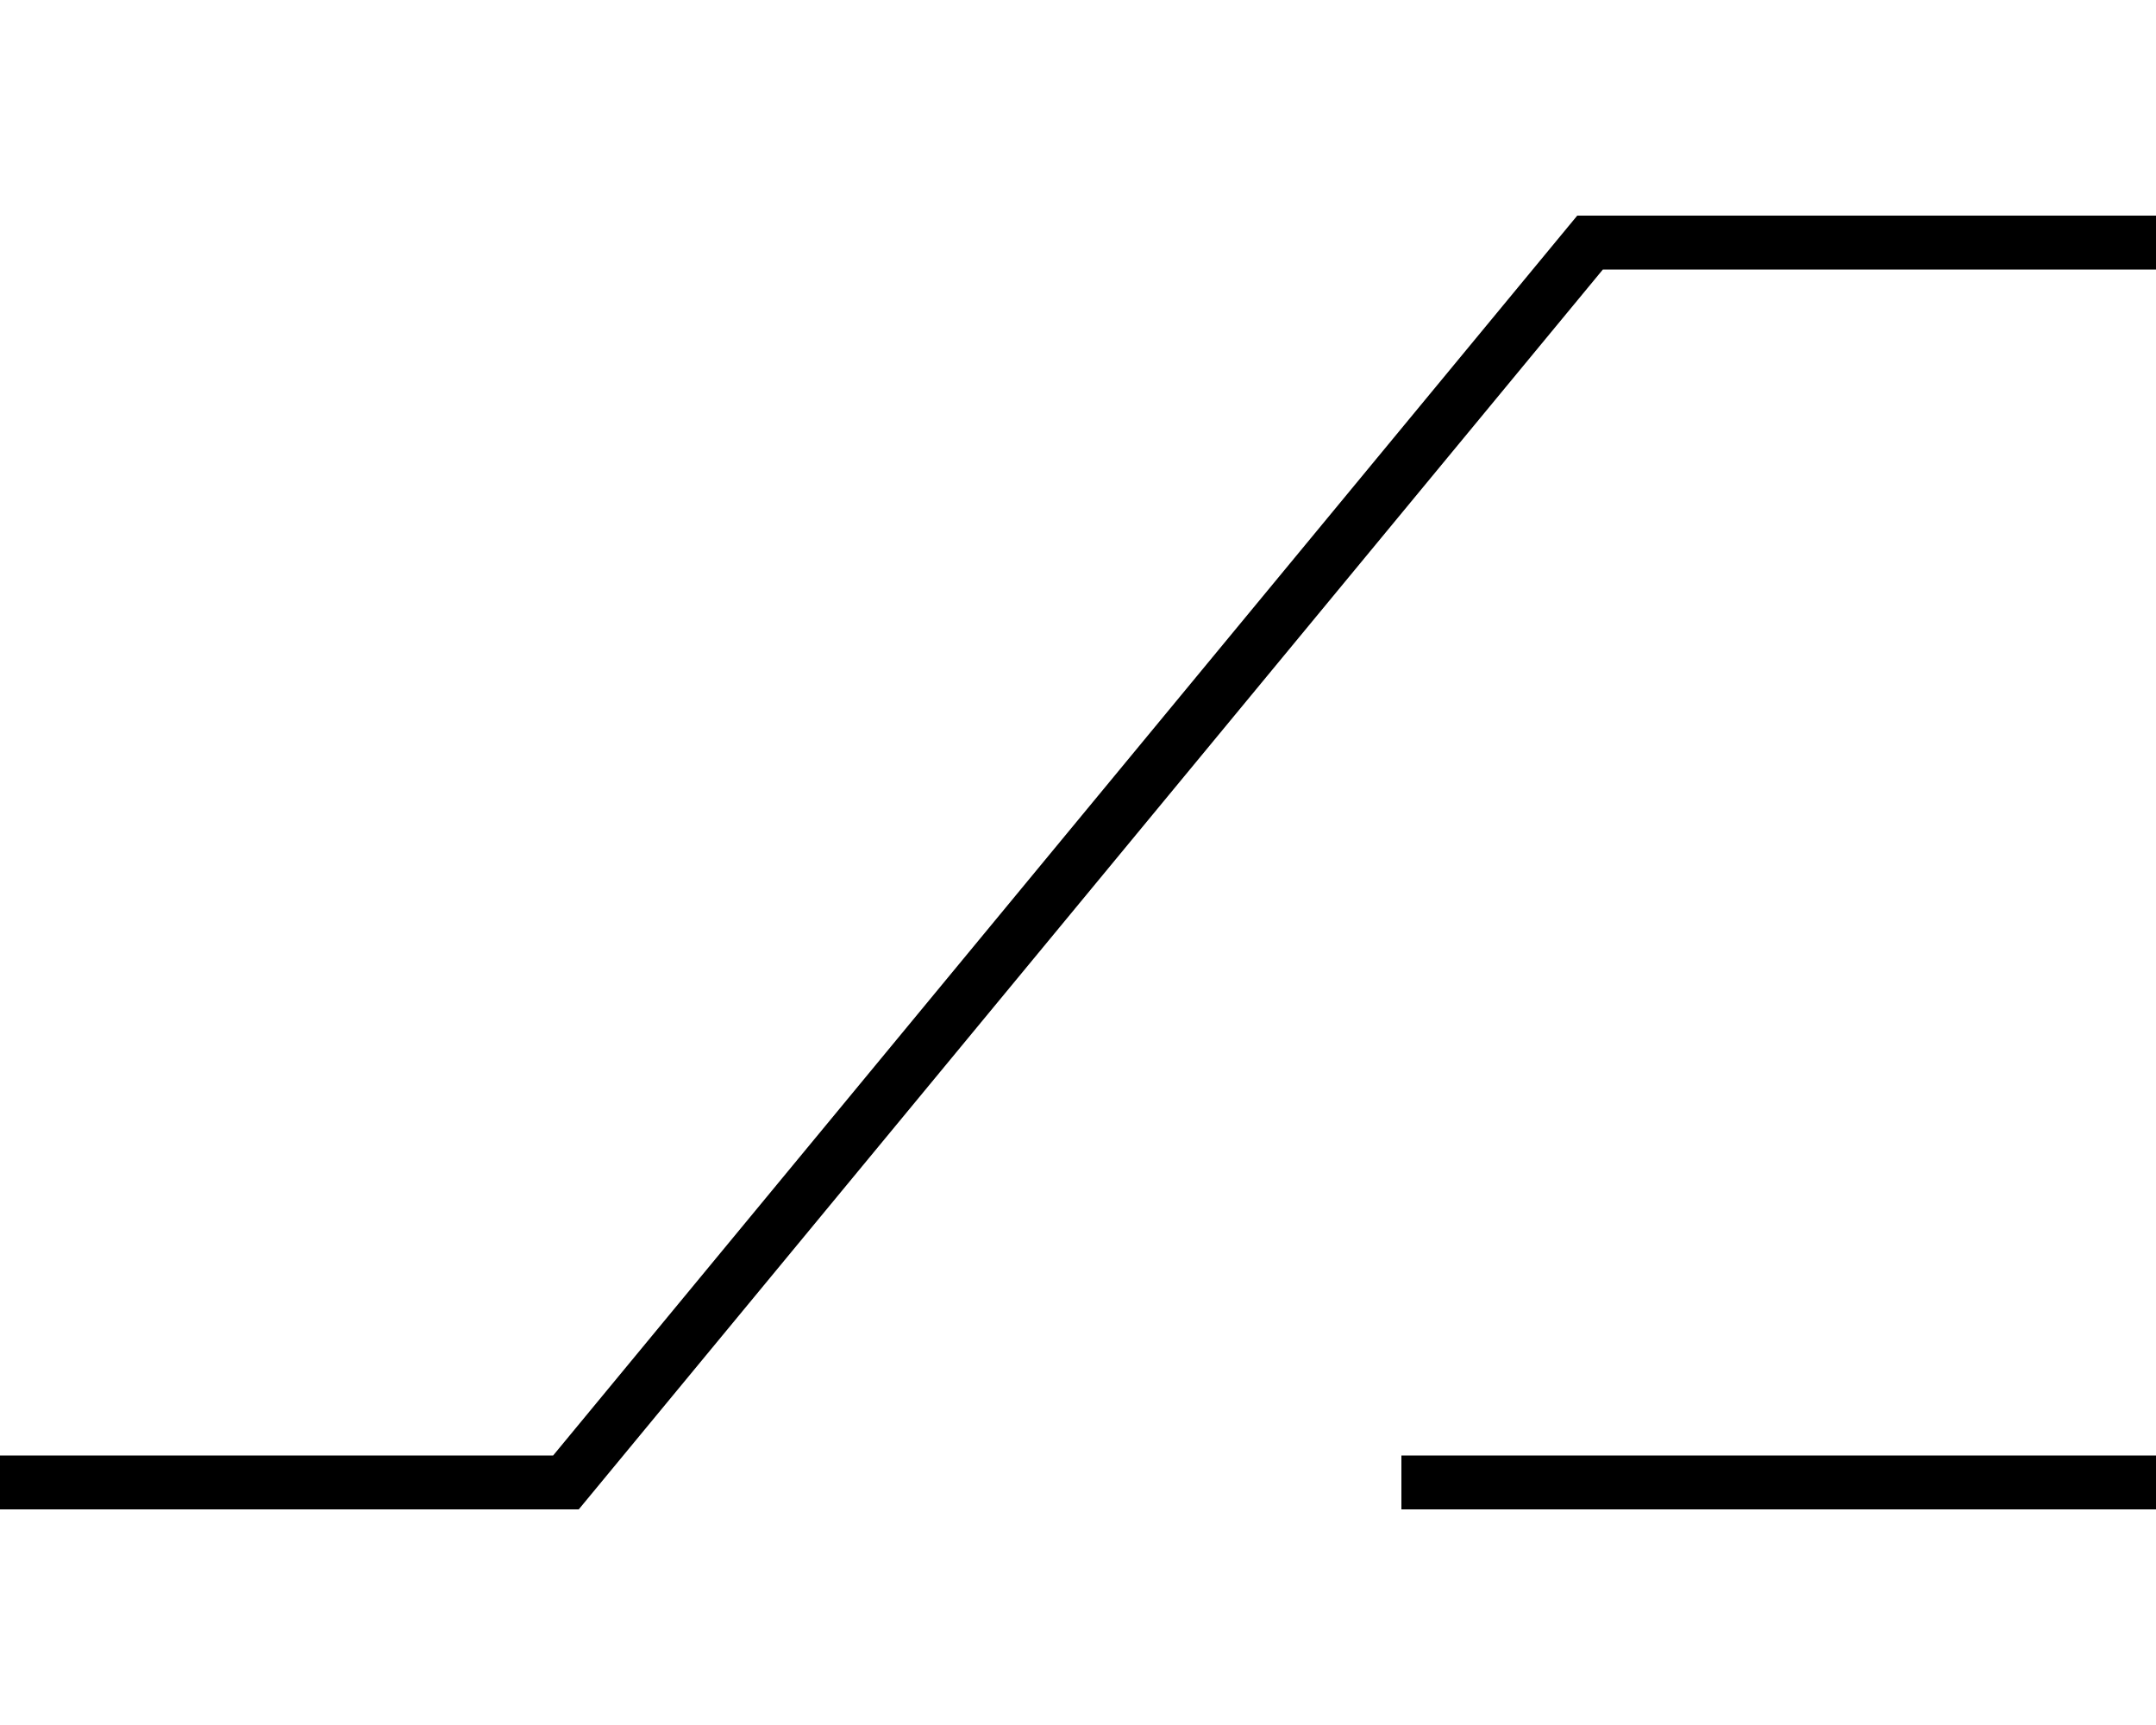 <svg xmlns="http://www.w3.org/2000/svg" viewBox="0 0 640 512"><!--! Font Awesome Pro 6.5.1 by @fontawesome - https://fontawesome.com License - https://fontawesome.com/license (Commercial License) Copyright 2023 Fonticons, Inc. --><path d="M472 64h-3.8l-2.4 2.9L164.2 432H8 0v16H8 168h3.8l2.4-2.9L475.8 80H632h8V64h-8H472zM424 432h-8v16h8H632h8V432h-8H424z"/></svg>
